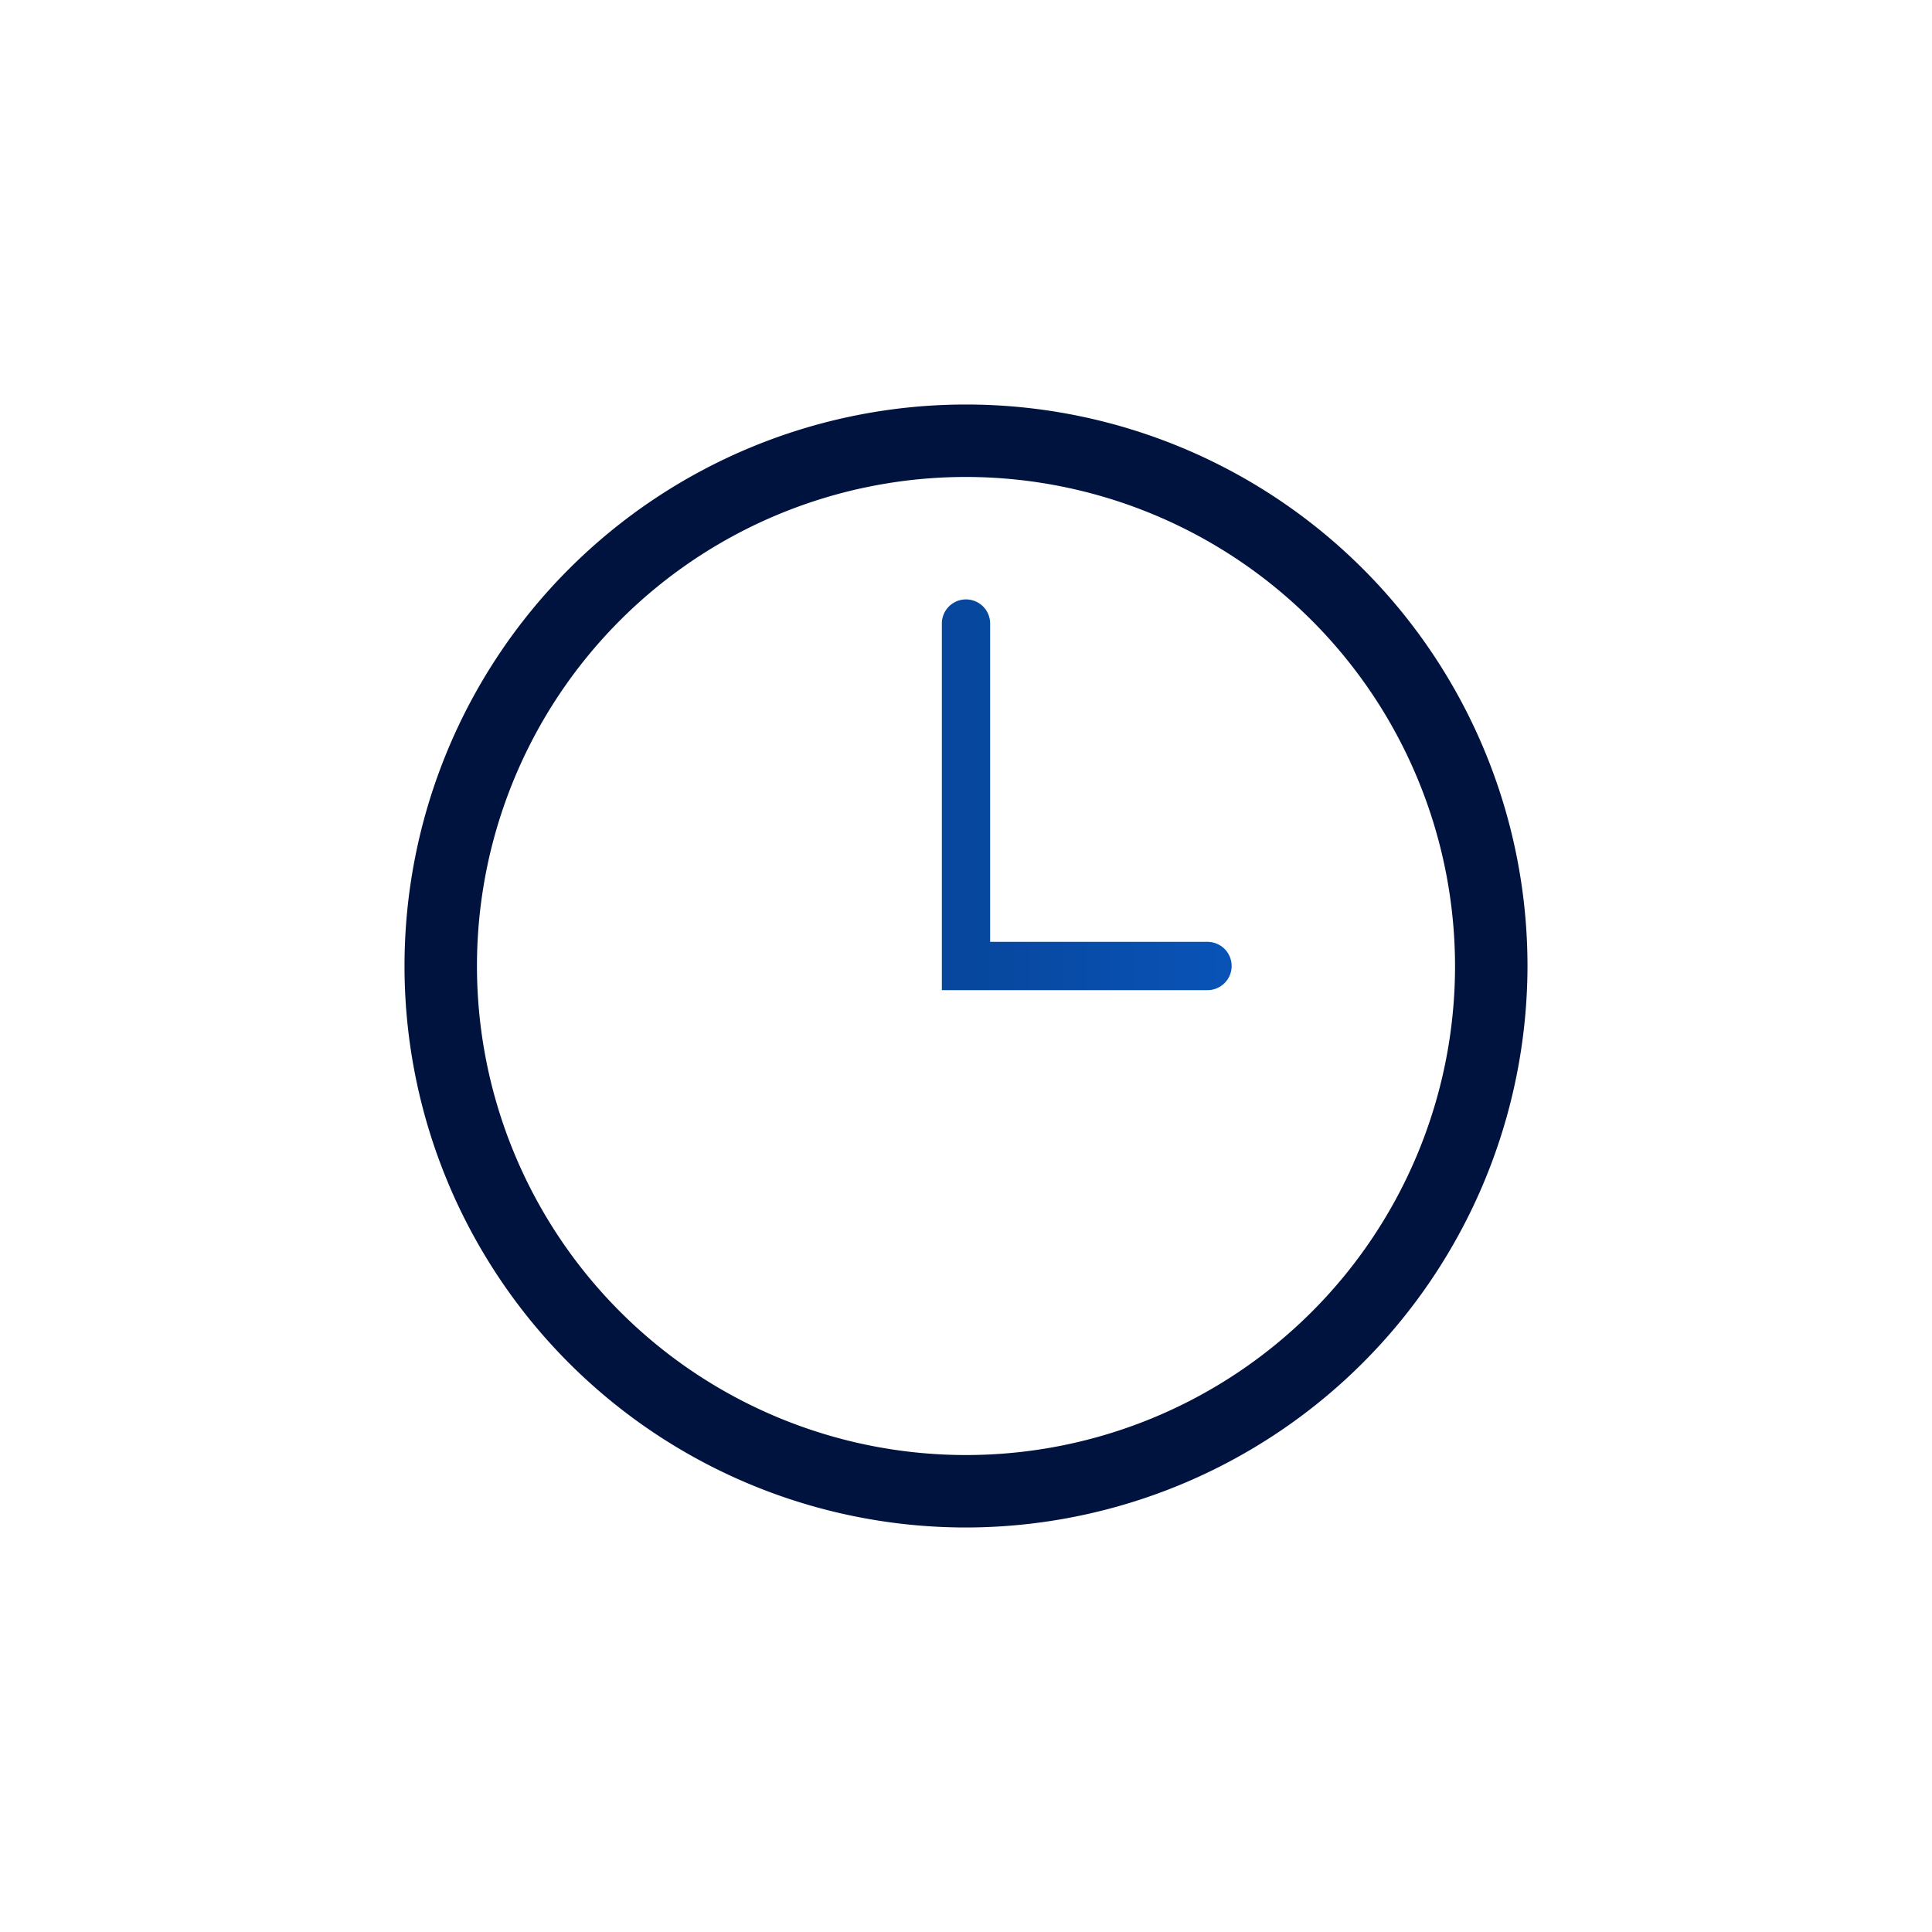 <svg id="レイヤー_1" data-name="レイヤー 1" xmlns="http://www.w3.org/2000/svg" xmlns:xlink="http://www.w3.org/1999/xlink" viewBox="0 0 80 80"><defs><style>.cls-1{fill:#fff;}.cls-2{fill:#00123e;}.cls-3{fill:url(#名称未設定グラデーション_8);}</style><linearGradient id="名称未設定グラデーション_8" x1="39" y1="32.91" x2="50.99" y2="32.91" gradientUnits="userSpaceOnUse"><stop offset="0" stop-color="#07469b"/><stop offset="1" stop-color="#0953b7"/></linearGradient></defs><rect class="cls-1" width="80" height="80"/><circle class="cls-1" cx="40" cy="40" r="21.75"/><path class="cls-2" d="M40,63.25A23.25,23.25,0,1,1,63.25,40,23.28,23.28,0,0,1,40,63.25Zm0-43.5A20.25,20.25,0,1,0,60.25,40,20.27,20.27,0,0,0,40,19.75Z"/><path class="cls-3" d="M50,41H39V25.82a1,1,0,1,1,2,0V39h9a1,1,0,1,1,0,2Z"/></svg>